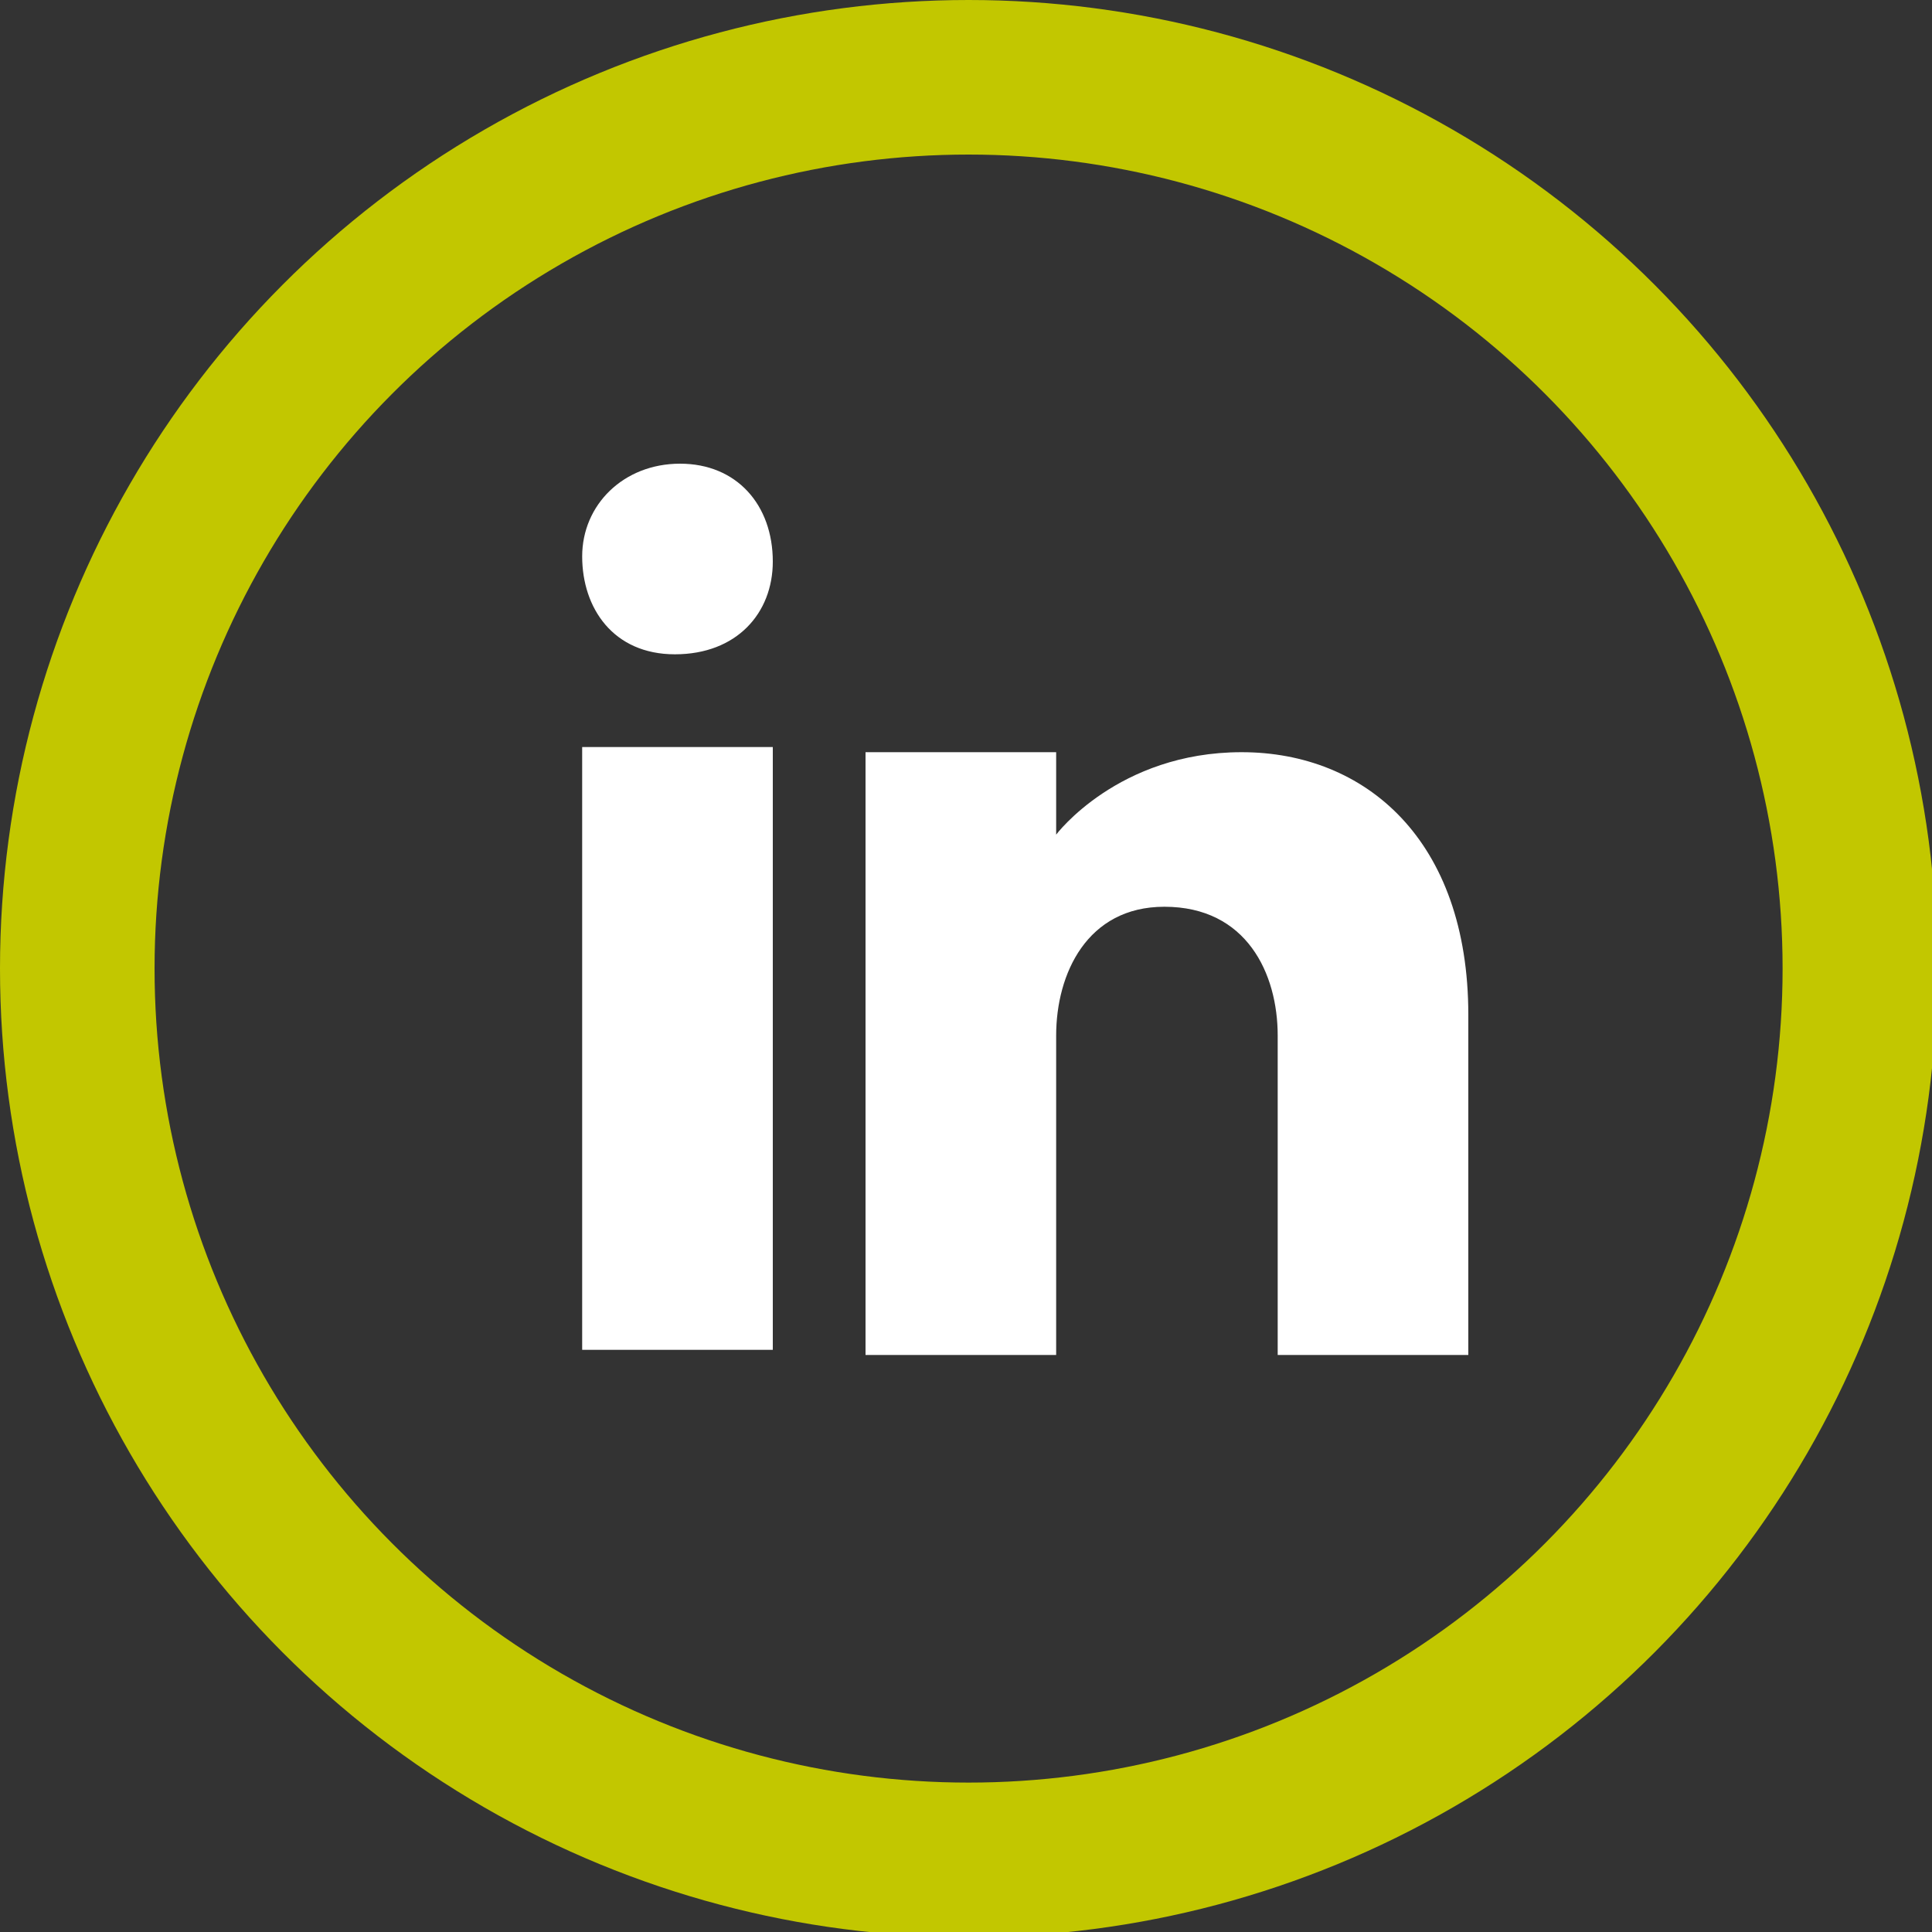 <?xml version="1.0" encoding="UTF-8"?>
<svg id="Ebene_1" xmlns="http://www.w3.org/2000/svg" version="1.1" viewBox="0 0 37.5 37.5">
  <rect x="0" y="0" width="37.5" height="37.5" fill="#333333" stroke="none"/>
  <!-- Generator: Adobe Illustrator 29.4.0, SVG Export Plug-In . SVG Version: 2.1.0 Build 152)  -->
  <defs>
    <style>
      .st0 {
        fill: #fff;
      }

      .st1 {
        fill: none;
        stroke: #c2c700;
        stroke-width: 3px;
      }
    </style>
  </defs>
  <g id="Ebene_11" data-name="Ebene_1">
    <g>
      <circle class="st1" cx="18.8" cy="18.8" r="17.3"/>
      <path class="st0" d="M15,14.5h-3.7v11.7h3.7v-11.7Z"/>
      <path class="st0" d="M11.3,10.8c0-1,.8-1.8,1.9-1.8,1.1,0,1.8.8,1.8,1.9,0,1-.7,1.8-1.9,1.8-1.2,0-1.8-.9-1.8-1.9h0Z"/>
      <path class="st0" d="M28.5,26.3h-3.7v-6.2c0-1.2-.6-2.5-2.2-2.5h0c-1.5,0-2.1,1.3-2.1,2.5v6.2h-3.7v-11.7h3.7v1.6s1.2-1.6,3.6-1.6,4.4,1.7,4.4,5.1v6.6h0Z"/>
    </g>
  </g>
</svg>